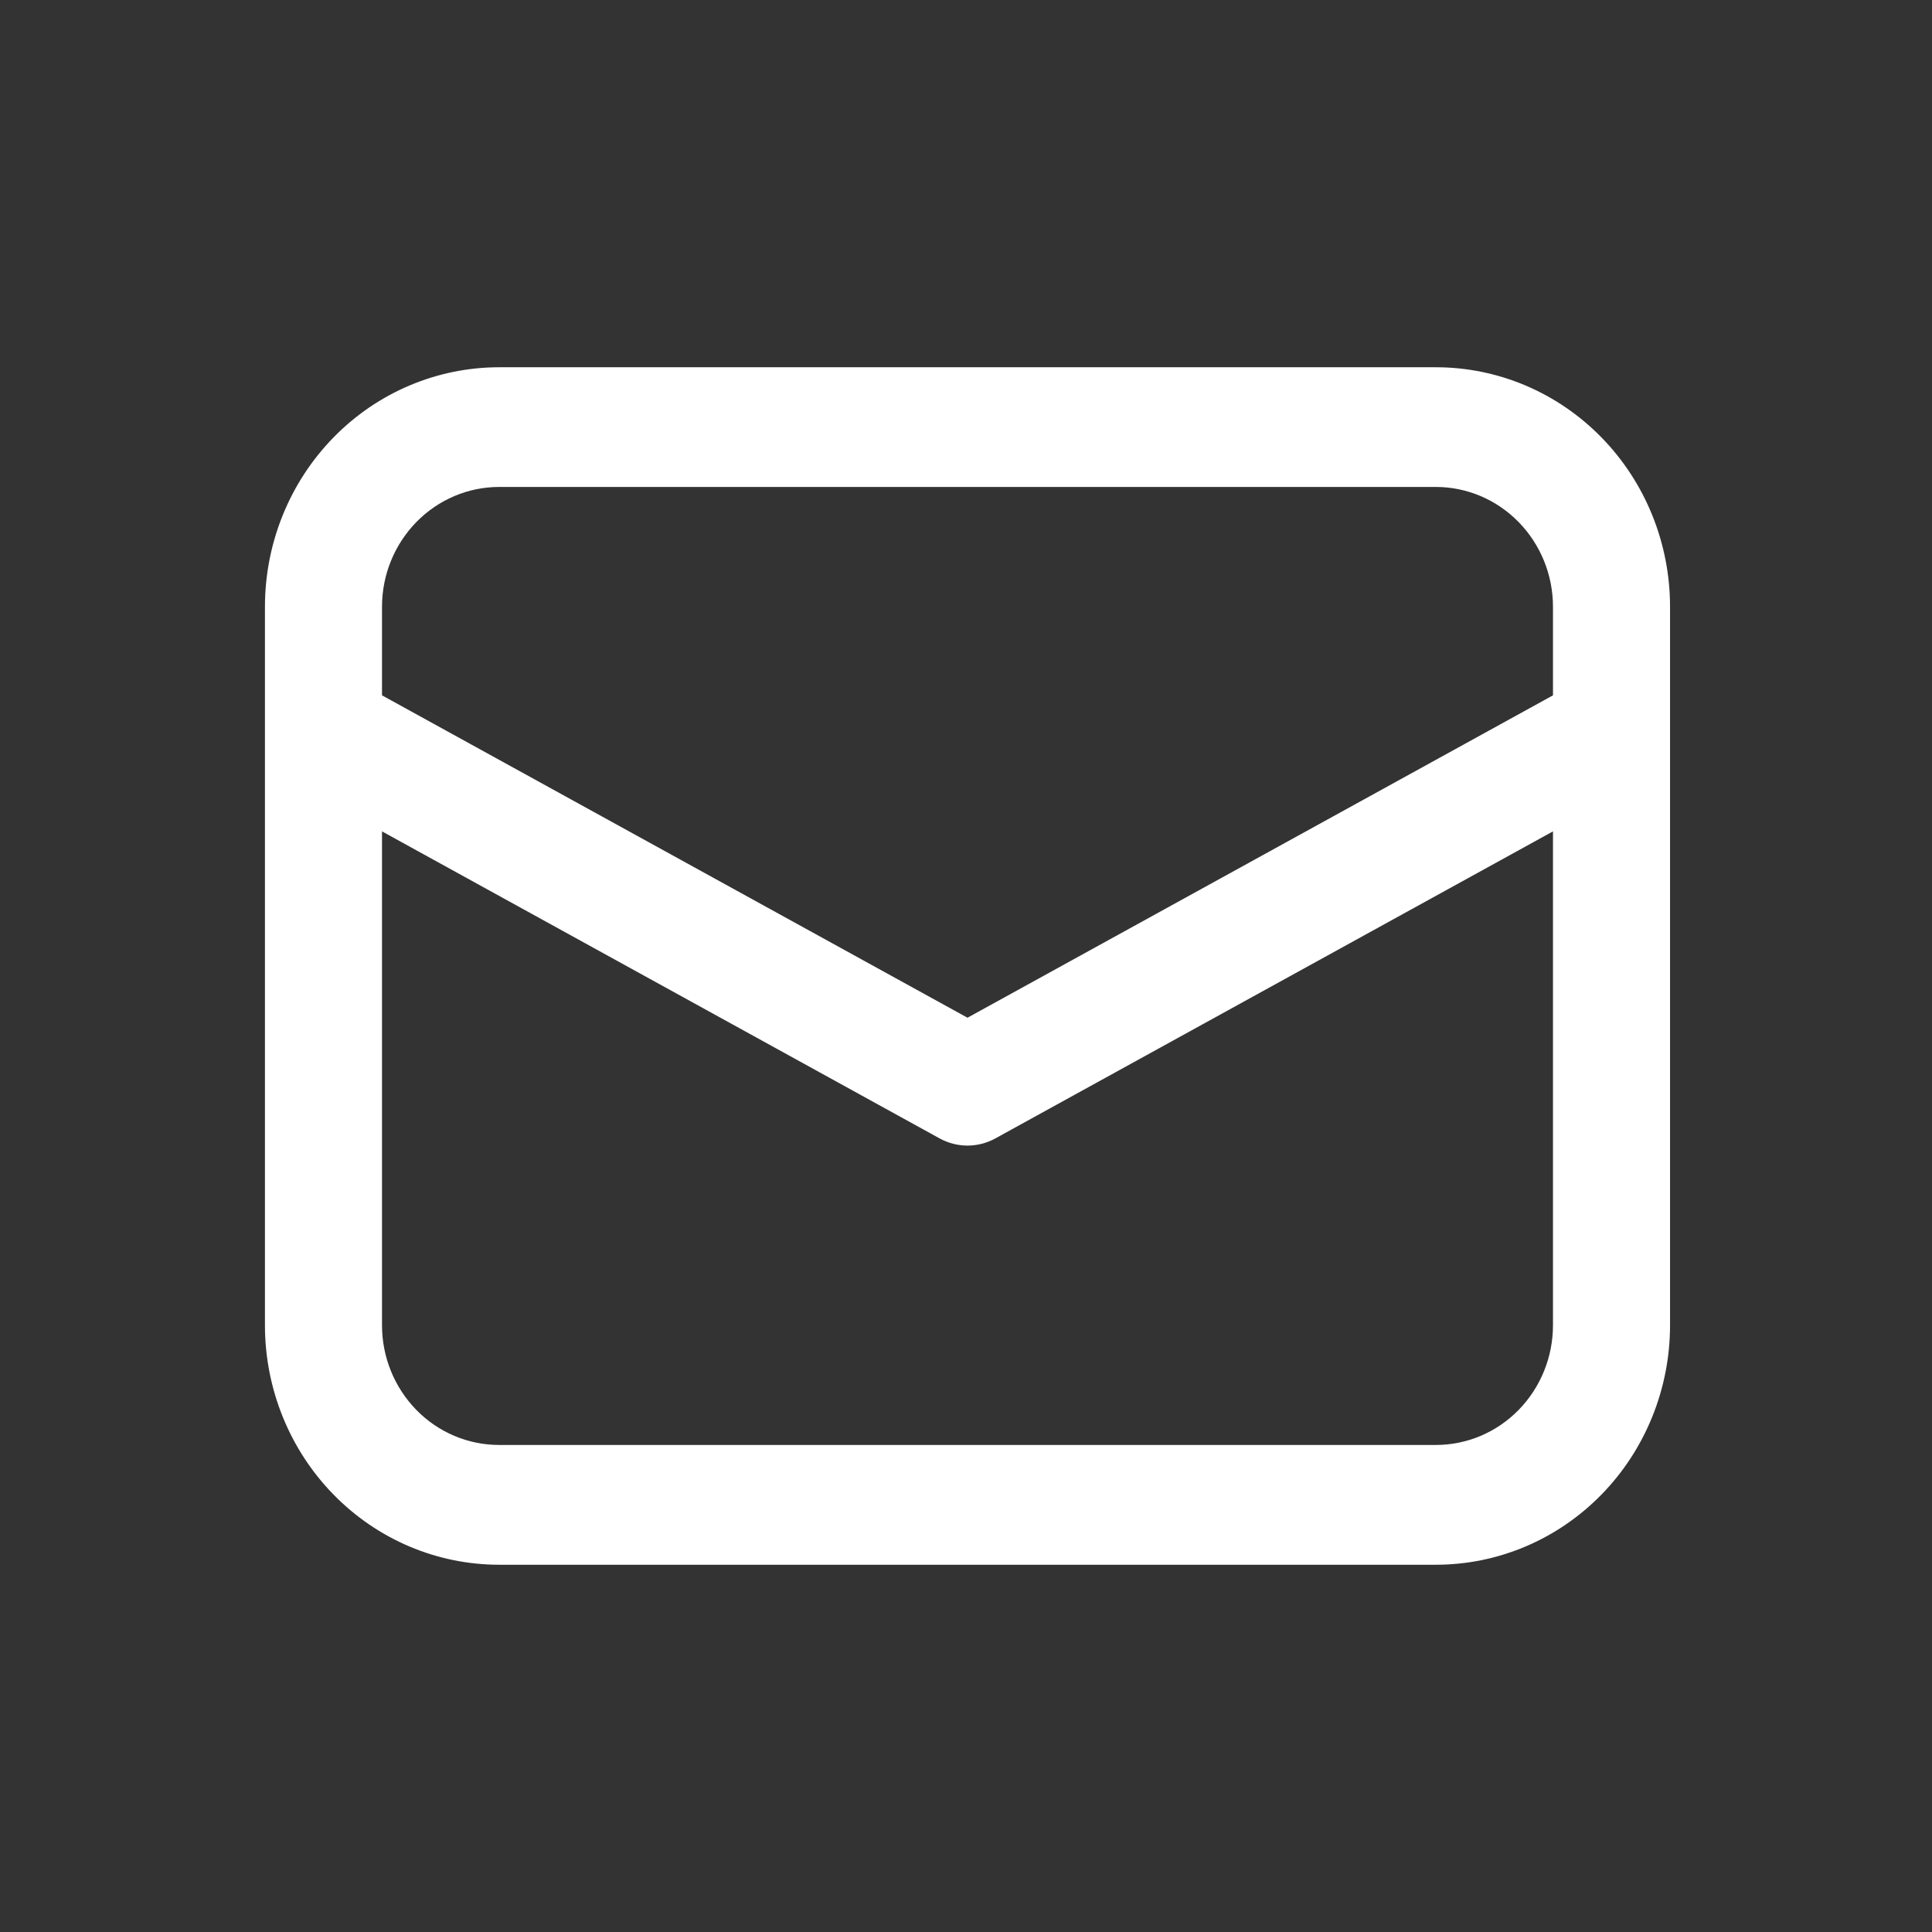 <svg width="22" height="22" viewBox="0 0 22 22" fill="none" xmlns="http://www.w3.org/2000/svg">
<rect x="0" y="0" width="22" height="22" fill="#333333" stroke="none"/>
<path d="M3.017 8.324V15.091C3.017 15.814 3.298 16.508 3.798 17.019C4.298 17.531 4.977 17.818 5.684 17.818H16.35C17.058 17.818 17.736 17.531 18.236 17.019C18.736 16.508 19.017 15.814 19.017 15.091V6.909C19.017 6.186 18.736 5.492 18.236 4.981C17.736 4.469 17.058 4.182 16.35 4.182H5.684C4.977 4.182 4.298 4.469 3.798 4.981C3.298 5.492 3.017 6.186 3.017 6.909V8.324ZM5.684 5.545H16.35C16.704 5.545 17.043 5.689 17.293 5.945C17.543 6.201 17.684 6.547 17.684 6.909V7.918L11.017 11.589L4.35 7.918V6.909C4.35 6.547 4.491 6.201 4.741 5.945C4.991 5.689 5.33 5.545 5.684 5.545ZM4.35 9.467L10.701 12.964C10.798 13.017 10.907 13.045 11.017 13.045C11.127 13.045 11.236 13.017 11.333 12.964L17.684 9.467V15.091C17.684 15.453 17.543 15.799 17.293 16.055C17.043 16.311 16.704 16.454 16.35 16.454H5.684C5.33 16.454 4.991 16.311 4.741 16.055C4.491 15.799 4.35 15.453 4.35 15.091V9.467Z" fill="white"/>
</svg>
